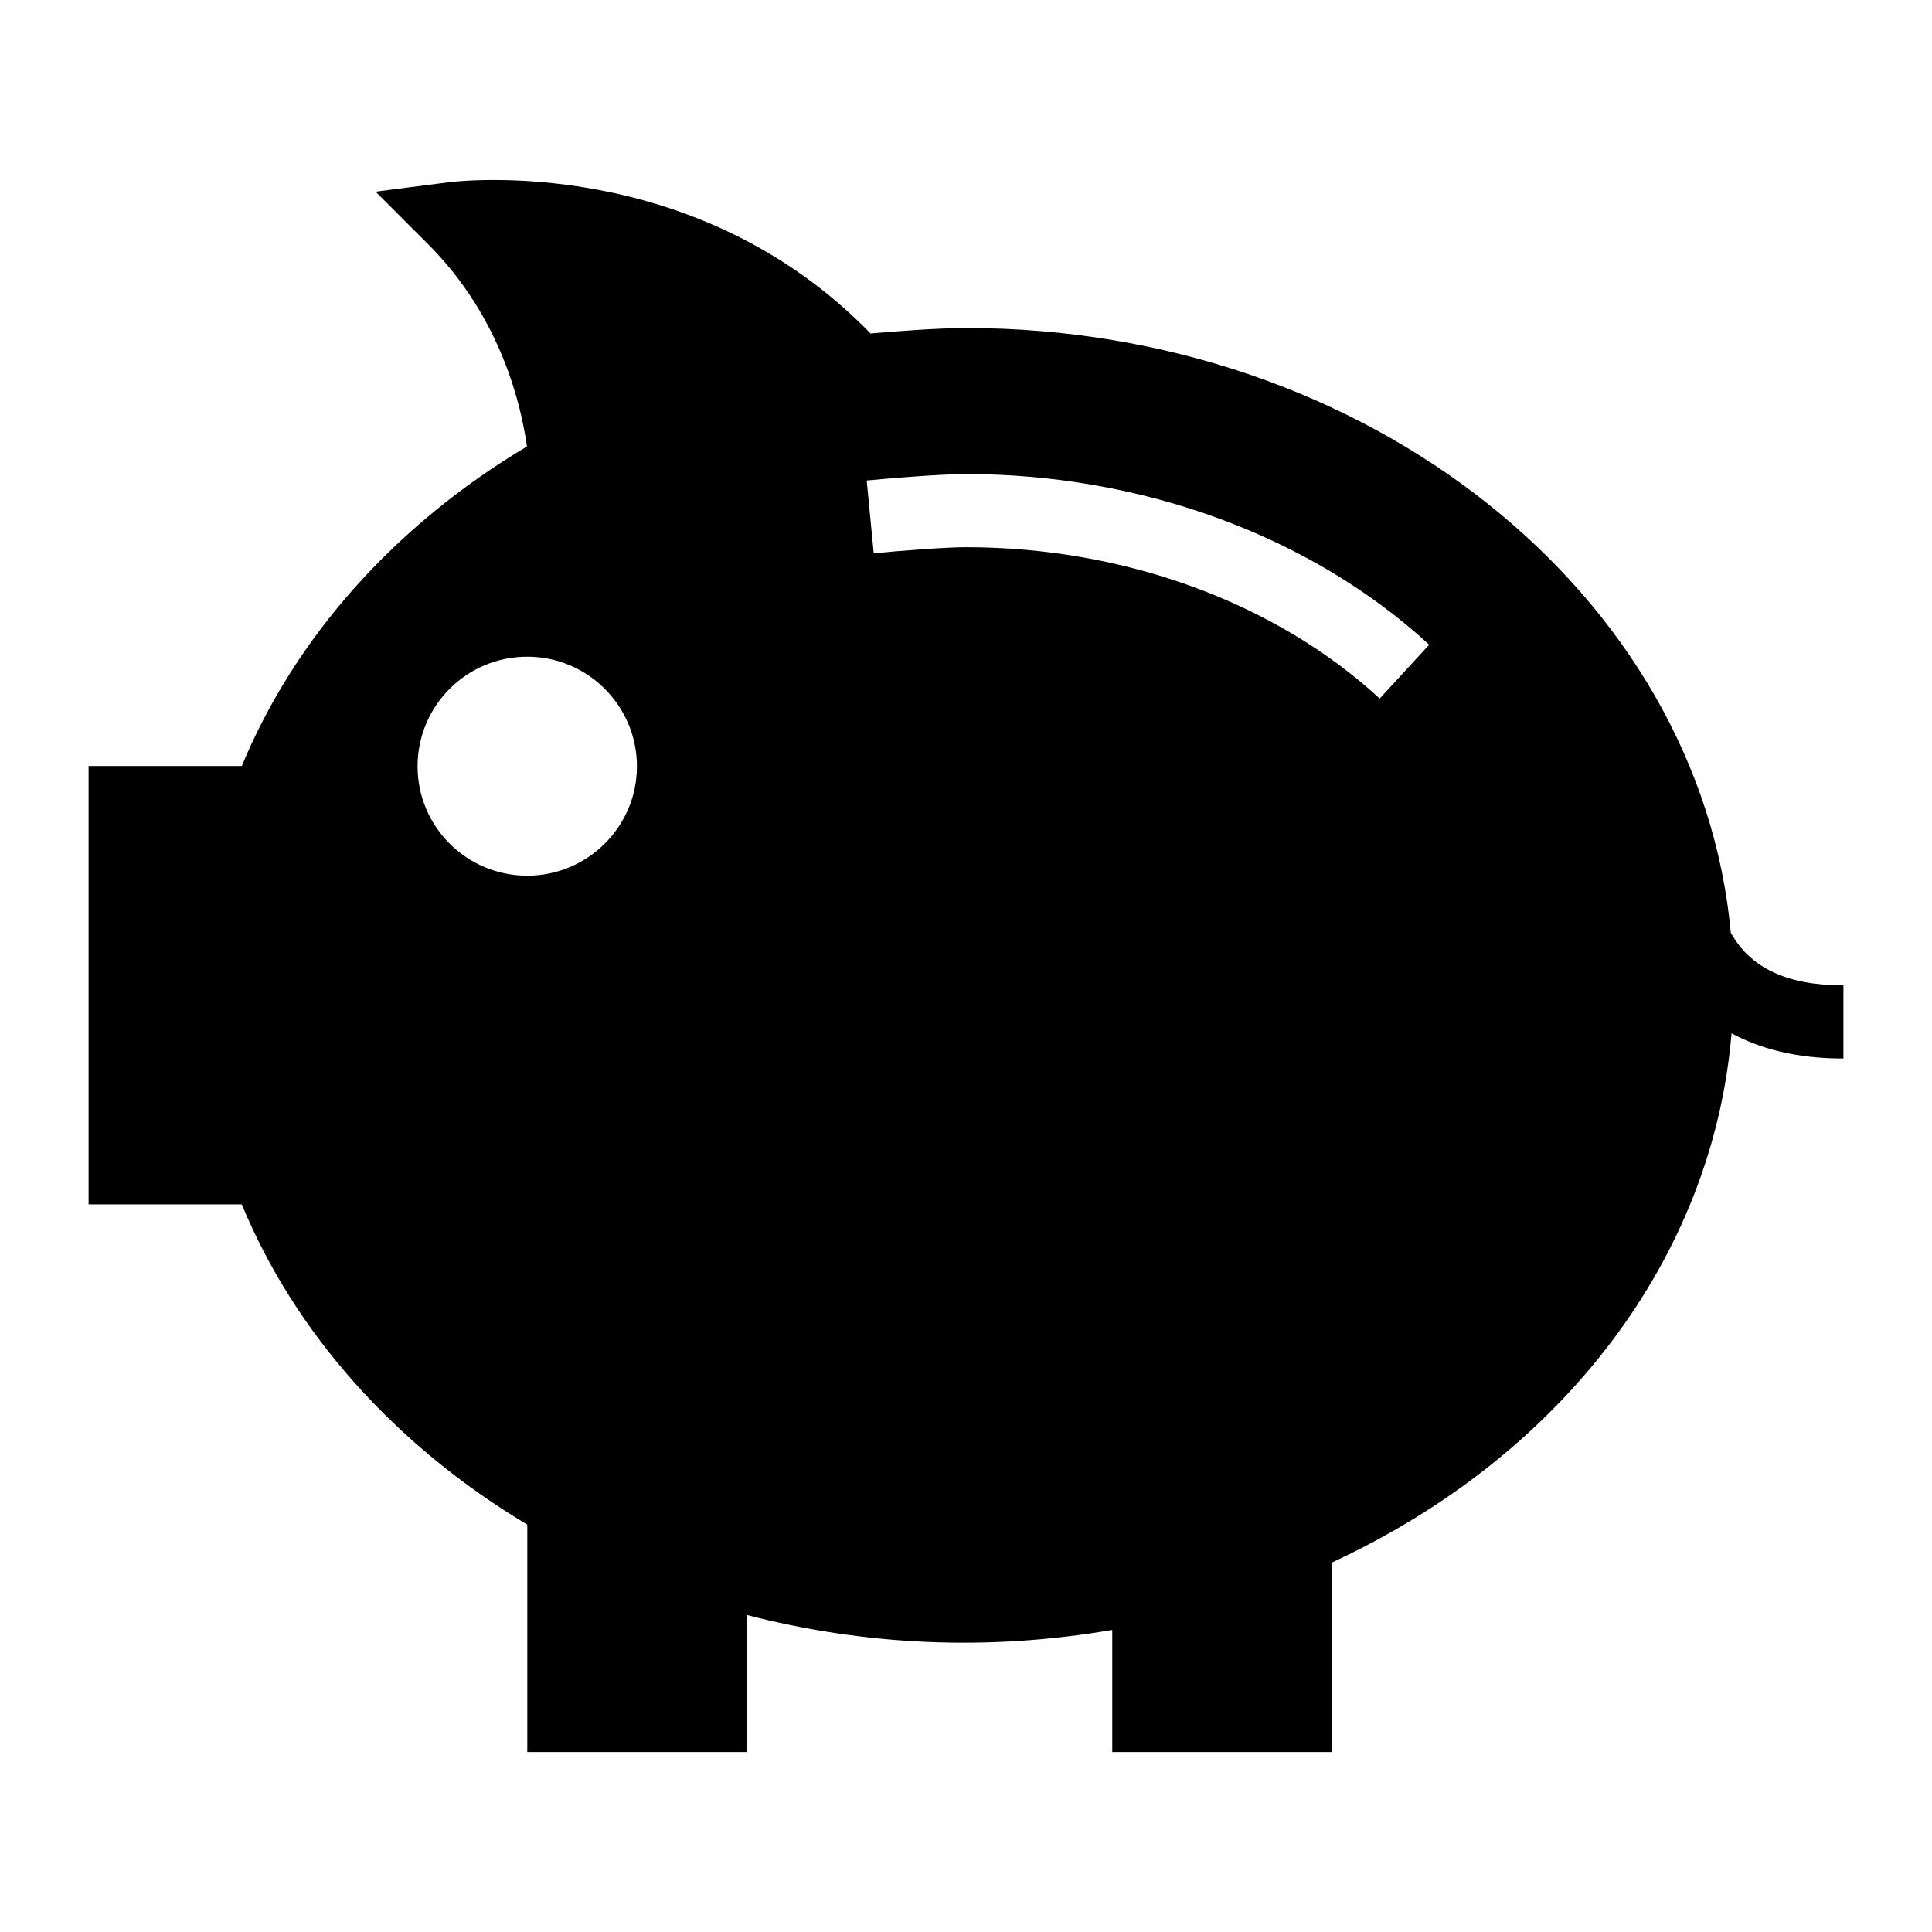 <?xml version="1.0" encoding="UTF-8"?>
<!-- Uploaded to: SVG Repo, www.svgrepo.com, Generator: SVG Repo Mixer Tools -->
<svg fill="#000000" width="800px" height="800px" version="1.1" viewBox="144 144 512 512" xmlns="http://www.w3.org/2000/svg">
 <path d="m602.68 391.18c-8.234-89.617-96.109-160.25-202.68-160.25-7.363 0-18.797 0.871-25.289 1.453-46.41-47.766-108.9-40.402-111.61-40.109l-19.57 2.519 13.953 13.953c19.473 19.473 24.707 43.113 26.16 53.578-34.977 20.832-61.426 50.574-75.57 84.68l-40.598-0.004v116.17h40.594c14.145 34.199 40.691 63.945 75.668 84.871v60.266h58.133v-36.332c31.102 8.043 63.559 9.688 96.887 3.973v32.359h58.133v-50.188c61.523-28.484 101.05-81.094 105.99-140.29 7.363 3.973 16.859 6.688 29.648 6.688v-19.379c-14.922 0-24.707-4.652-29.844-13.953zm-318.95-15.113c-16.082 0-29.066-12.984-29.066-28.969 0-16.082 12.984-29.066 29.066-29.066 15.988 0 29.066 12.984 29.066 29.066 0 15.988-13.078 28.969-29.066 28.969zm225.91-46.949c-27.715-25.488-67.699-40.109-109.69-40.109-5.262 0-17.438 0.945-24.402 1.621l-1.863-19.293c4.926-0.473 19.246-1.707 26.266-1.707 46.797 0 91.559 16.48 122.8 45.227z"/>
</svg>